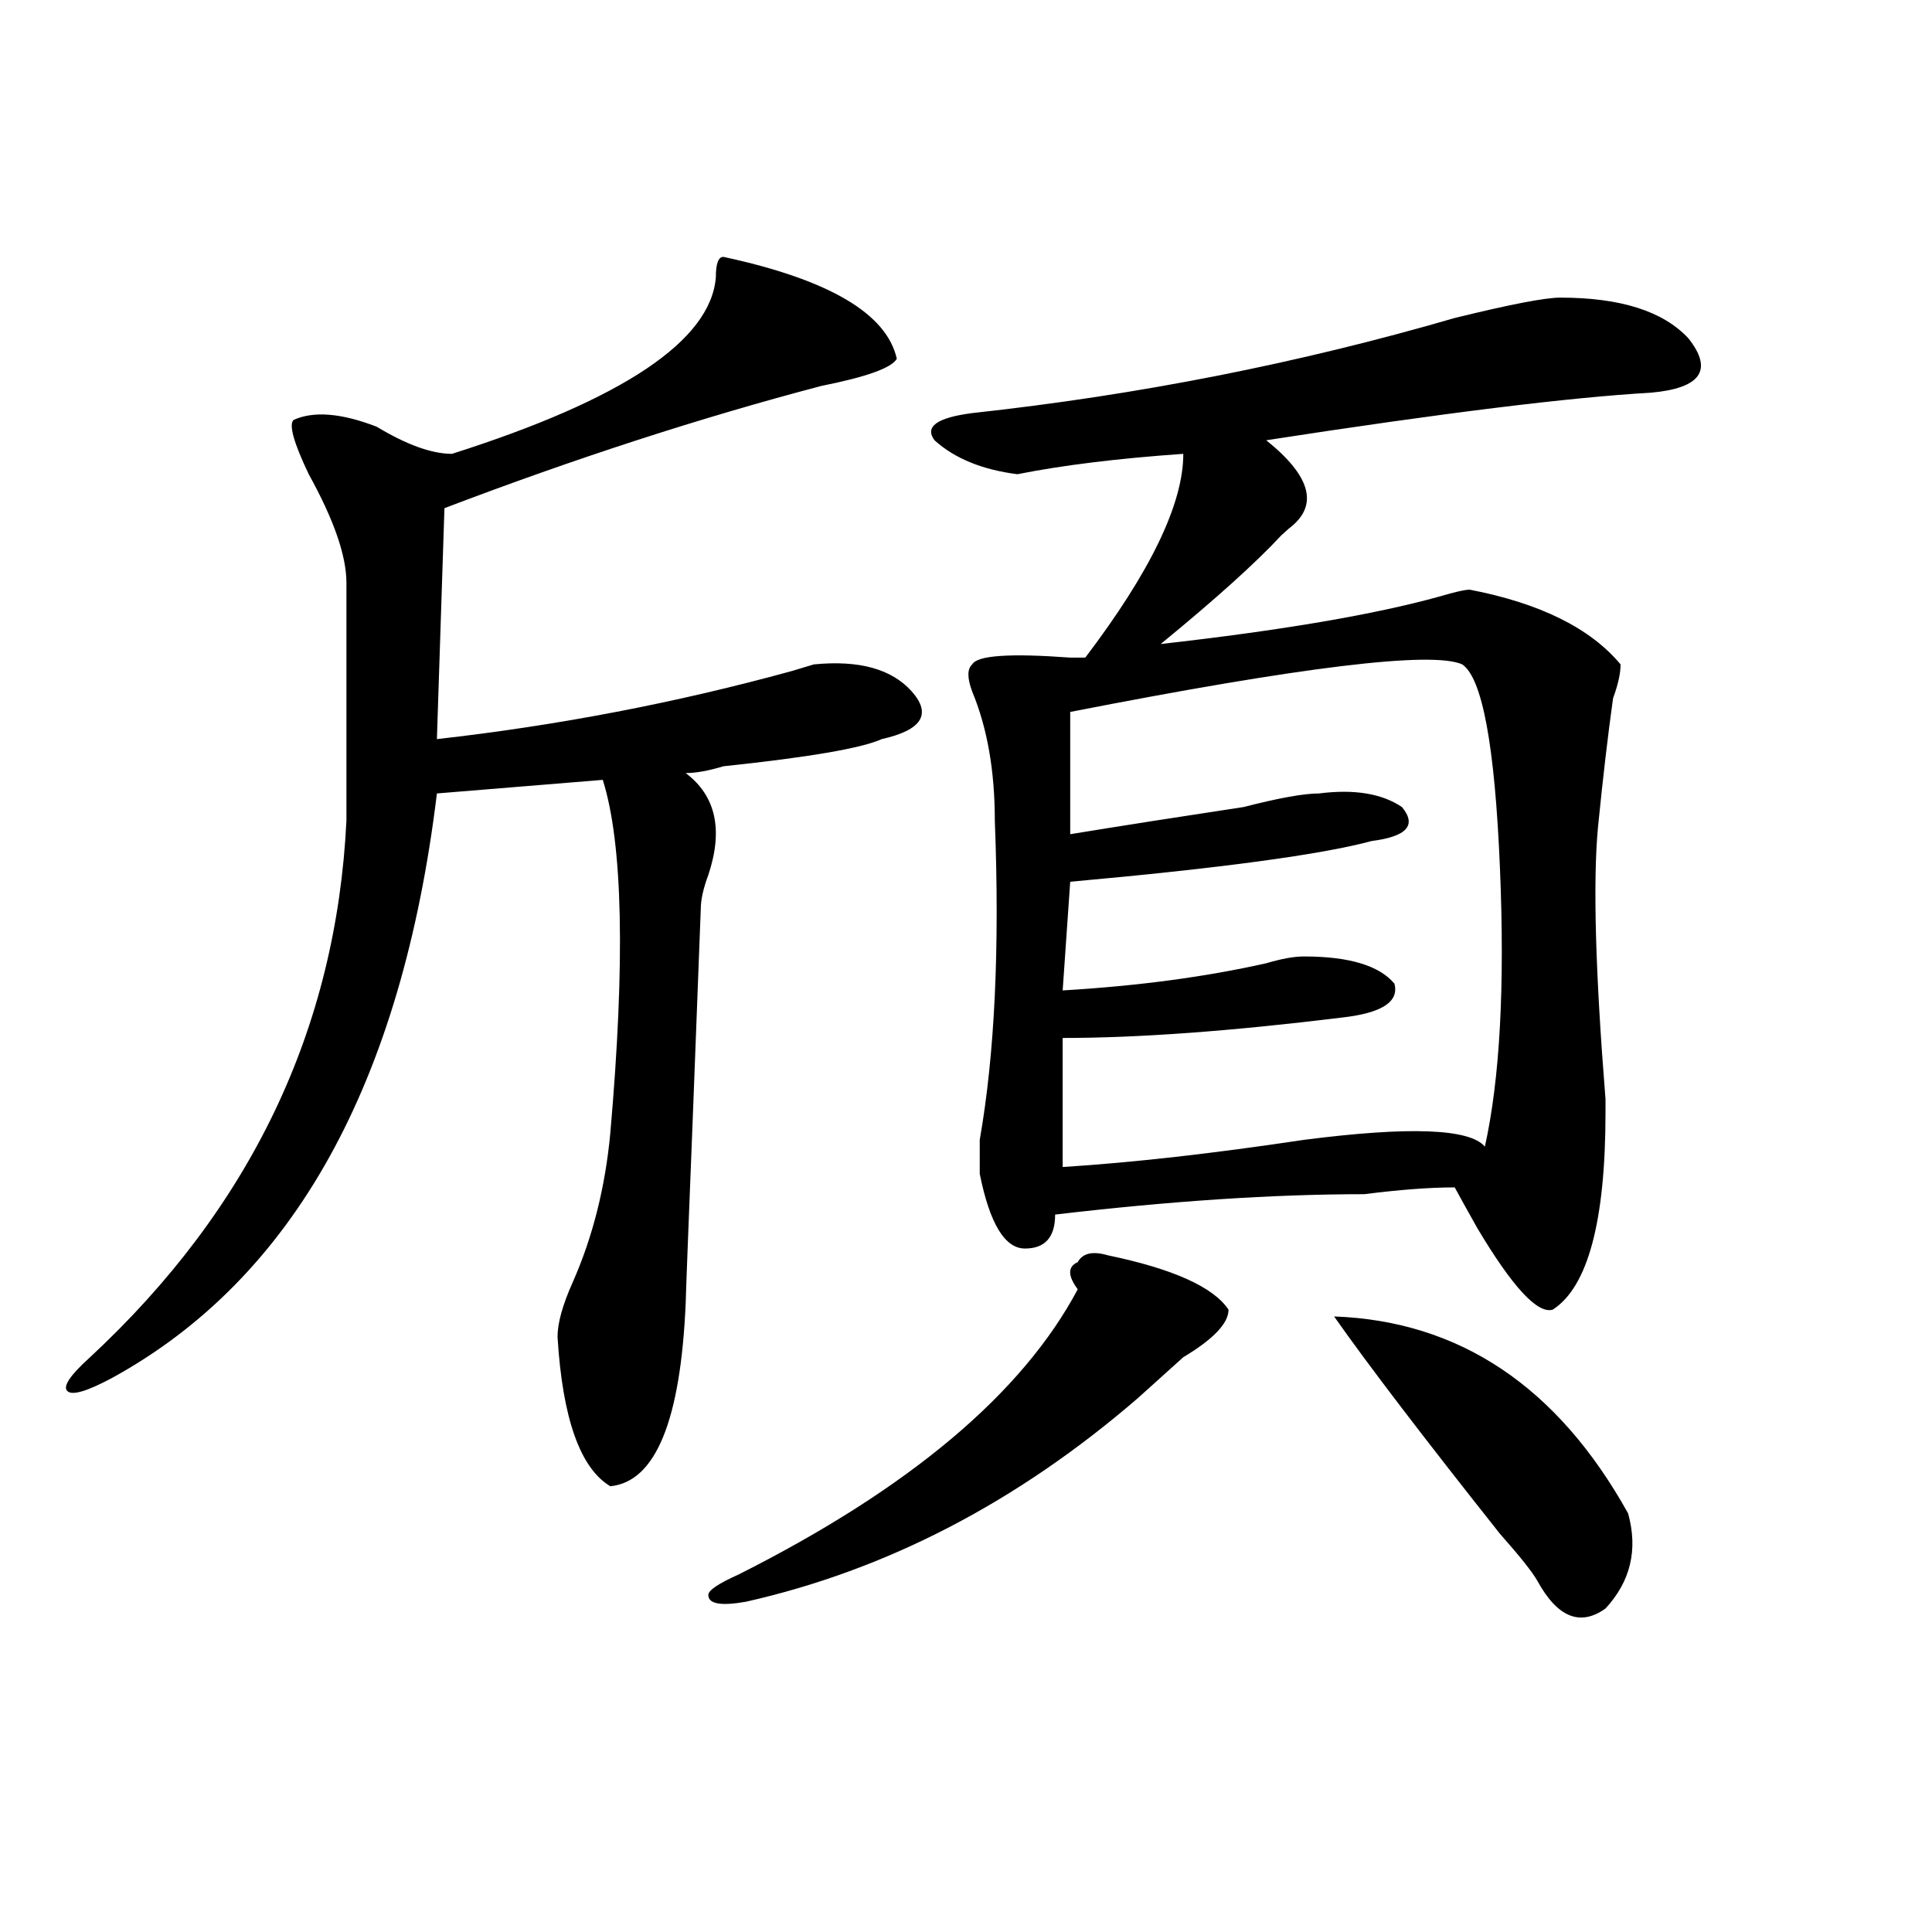 <?xml version="1.0" encoding="utf-8"?>
<!-- Generator: Adobe Illustrator 16.0.0, SVG Export Plug-In . SVG Version: 6.00 Build 0)  -->
<!DOCTYPE svg PUBLIC "-//W3C//DTD SVG 1.1//EN" "http://www.w3.org/Graphics/SVG/1.1/DTD/svg11.dtd">
<svg version="1.1" id="图层_1" xmlns="http://www.w3.org/2000/svg" xmlns:xlink="http://www.w3.org/1999/xlink" x="0px" y="0px"
	 width="1000px" height="1000px" viewBox="0 0 1000 1000" enable-background="new 0 0 1000 1000" xml:space="preserve">
<path d="M374.43,132.953c54.633,11.755,84.51,29.333,89.754,52.734c-2.622,4.724-15.609,9.394-39.023,14.063
	c-62.438,16.425-127.497,37.519-195.117,63.281l-3.902,119.531c62.438-7.031,123.533-18.731,183.41-35.156l11.707-3.516
	c23.414-2.307,40.304,2.362,50.73,14.063c10.365,11.756,5.183,19.94-15.609,24.609c-10.427,4.725-37.743,9.394-81.949,14.063
	c-7.805,2.362-14.329,3.516-19.512,3.516c15.609,11.756,19.512,29.334,11.707,52.734c-2.622,7.031-3.902,12.909-3.902,17.578
	l-3.902,101.953c-2.622,65.644-3.902,99.646-3.902,101.953c-2.622,60.975-15.609,92.615-39.023,94.922
	c-15.609-9.338-24.756-35.156-27.316-77.344c0-7.031,2.561-16.369,7.805-28.125c10.365-23.4,16.89-49.219,19.512-77.344
	c7.805-89.044,6.463-149.963-3.902-182.813l-85.852,7.031C207.909,560.706,151.996,661.506,58.34,713.031
	c-13.049,7.031-20.854,9.394-23.414,7.031c-2.622-2.307,1.28-8.185,11.707-17.578c83.229-77.344,127.436-169.903,132.68-277.734
	c0-42.188,0-83.166,0-123.047c0-14.063-6.524-32.794-19.512-56.25c-7.805-16.37-10.427-25.763-7.805-28.125
	c10.365-4.669,24.694-3.516,42.926,3.516c15.609,9.394,28.597,14.063,39.023,14.063c88.412-28.125,133.96-58.558,136.582-91.406
	C370.527,136.469,371.808,132.953,374.43,132.953z M573.449,649.75c33.779,7.031,54.633,16.425,62.438,28.125
	c0,7.031-7.805,15.271-23.414,24.609c-10.427,9.394-18.231,16.425-23.414,21.094c-62.438,53.943-130.119,89.044-202.922,105.469
	c-13.049,2.307-19.512,1.153-19.512-3.516c0-2.362,5.183-5.878,15.609-10.547c88.412-44.494,146.947-93.713,175.605-147.656
	c-5.244-7.031-5.244-11.7,0-14.063C560.4,648.597,565.645,647.443,573.449,649.75z M807.59,154.047
	c31.219,0,53.291,7.031,66.34,21.094c12.987,16.425,6.463,25.817-19.512,28.125c-41.646,2.362-107.985,10.547-199.02,24.609
	c23.414,18.786,27.316,34.003,11.707,45.703l-3.902,3.516c-13.049,14.063-33.841,32.85-62.438,56.25
	c62.438-7.031,110.546-15.216,144.387-24.609c7.805-2.307,12.987-3.516,15.609-3.516c36.401,7.031,62.438,19.94,78.047,38.672
	c0,4.725-1.342,10.547-3.902,17.578c-2.622,18.787-5.244,41.034-7.805,66.797c-2.622,28.125-1.342,75.037,3.902,140.625v7.031
	c0,56.25-9.146,90.253-27.316,101.953c-7.805,2.362-20.854-11.7-39.023-42.188c-5.244-9.338-9.146-16.369-11.707-21.094
	c-13.049,0-28.658,1.209-46.828,3.516c-46.828,0-100.181,3.516-159.996,10.547c0,11.756-5.244,17.578-15.609,17.578
	c-10.427,0-18.231-12.854-23.414-38.672c0-2.307,0-8.185,0-17.578c7.805-44.494,10.365-99.591,7.805-165.234
	c0-25.763-3.902-48.01-11.707-66.797c-2.622-7.031-2.622-11.7,0-14.063c2.561-4.669,19.512-5.822,50.73-3.516h7.805
	c33.779-44.494,50.73-79.651,50.73-105.469c-33.841,2.362-62.438,5.878-85.852,10.547c-18.231-2.308-32.561-8.185-42.926-17.578
	c-5.244-7.031,1.28-11.7,19.512-14.063c85.852-9.339,169.081-25.763,249.75-49.219C781.554,157.563,799.785,154.047,807.59,154.047z
	 M553.938,368.5v63.281c28.597-4.669,58.535-9.338,89.754-14.063c18.17-4.669,31.219-7.031,39.023-7.031
	c18.17-2.307,32.499,0,42.926,7.031c7.805,9.394,2.561,15.271-15.609,17.578c-26.036,7.031-78.047,14.063-156.094,21.094
	l-3.902,56.25c39.023-2.307,74.145-7.031,105.363-14.063c7.805-2.307,14.268-3.516,19.512-3.516
	c23.414,0,39.023,4.725,46.828,14.063c2.561,9.394-6.524,15.271-27.316,17.578c-57.255,7.031-105.363,10.547-144.387,10.547v66.797
	c36.401-2.307,78.047-7.031,124.875-14.063c54.633-7.031,85.852-5.822,93.656,3.516c7.805-35.156,10.365-83.166,7.805-144.141
	c-2.622-63.281-9.146-98.438-19.512-105.469C741.25,336.859,673.568,345.1,553.938,368.5z M690.52,681.391
	c64.998,2.362,115.729,36.365,152.191,101.953c5.183,18.787,1.28,35.156-11.707,49.219c-13.049,9.338-24.756,4.669-35.121-14.063
	c-2.622-4.725-9.146-12.909-19.512-24.609C737.348,744.672,708.689,707.209,690.52,681.391z"/>
</svg>

